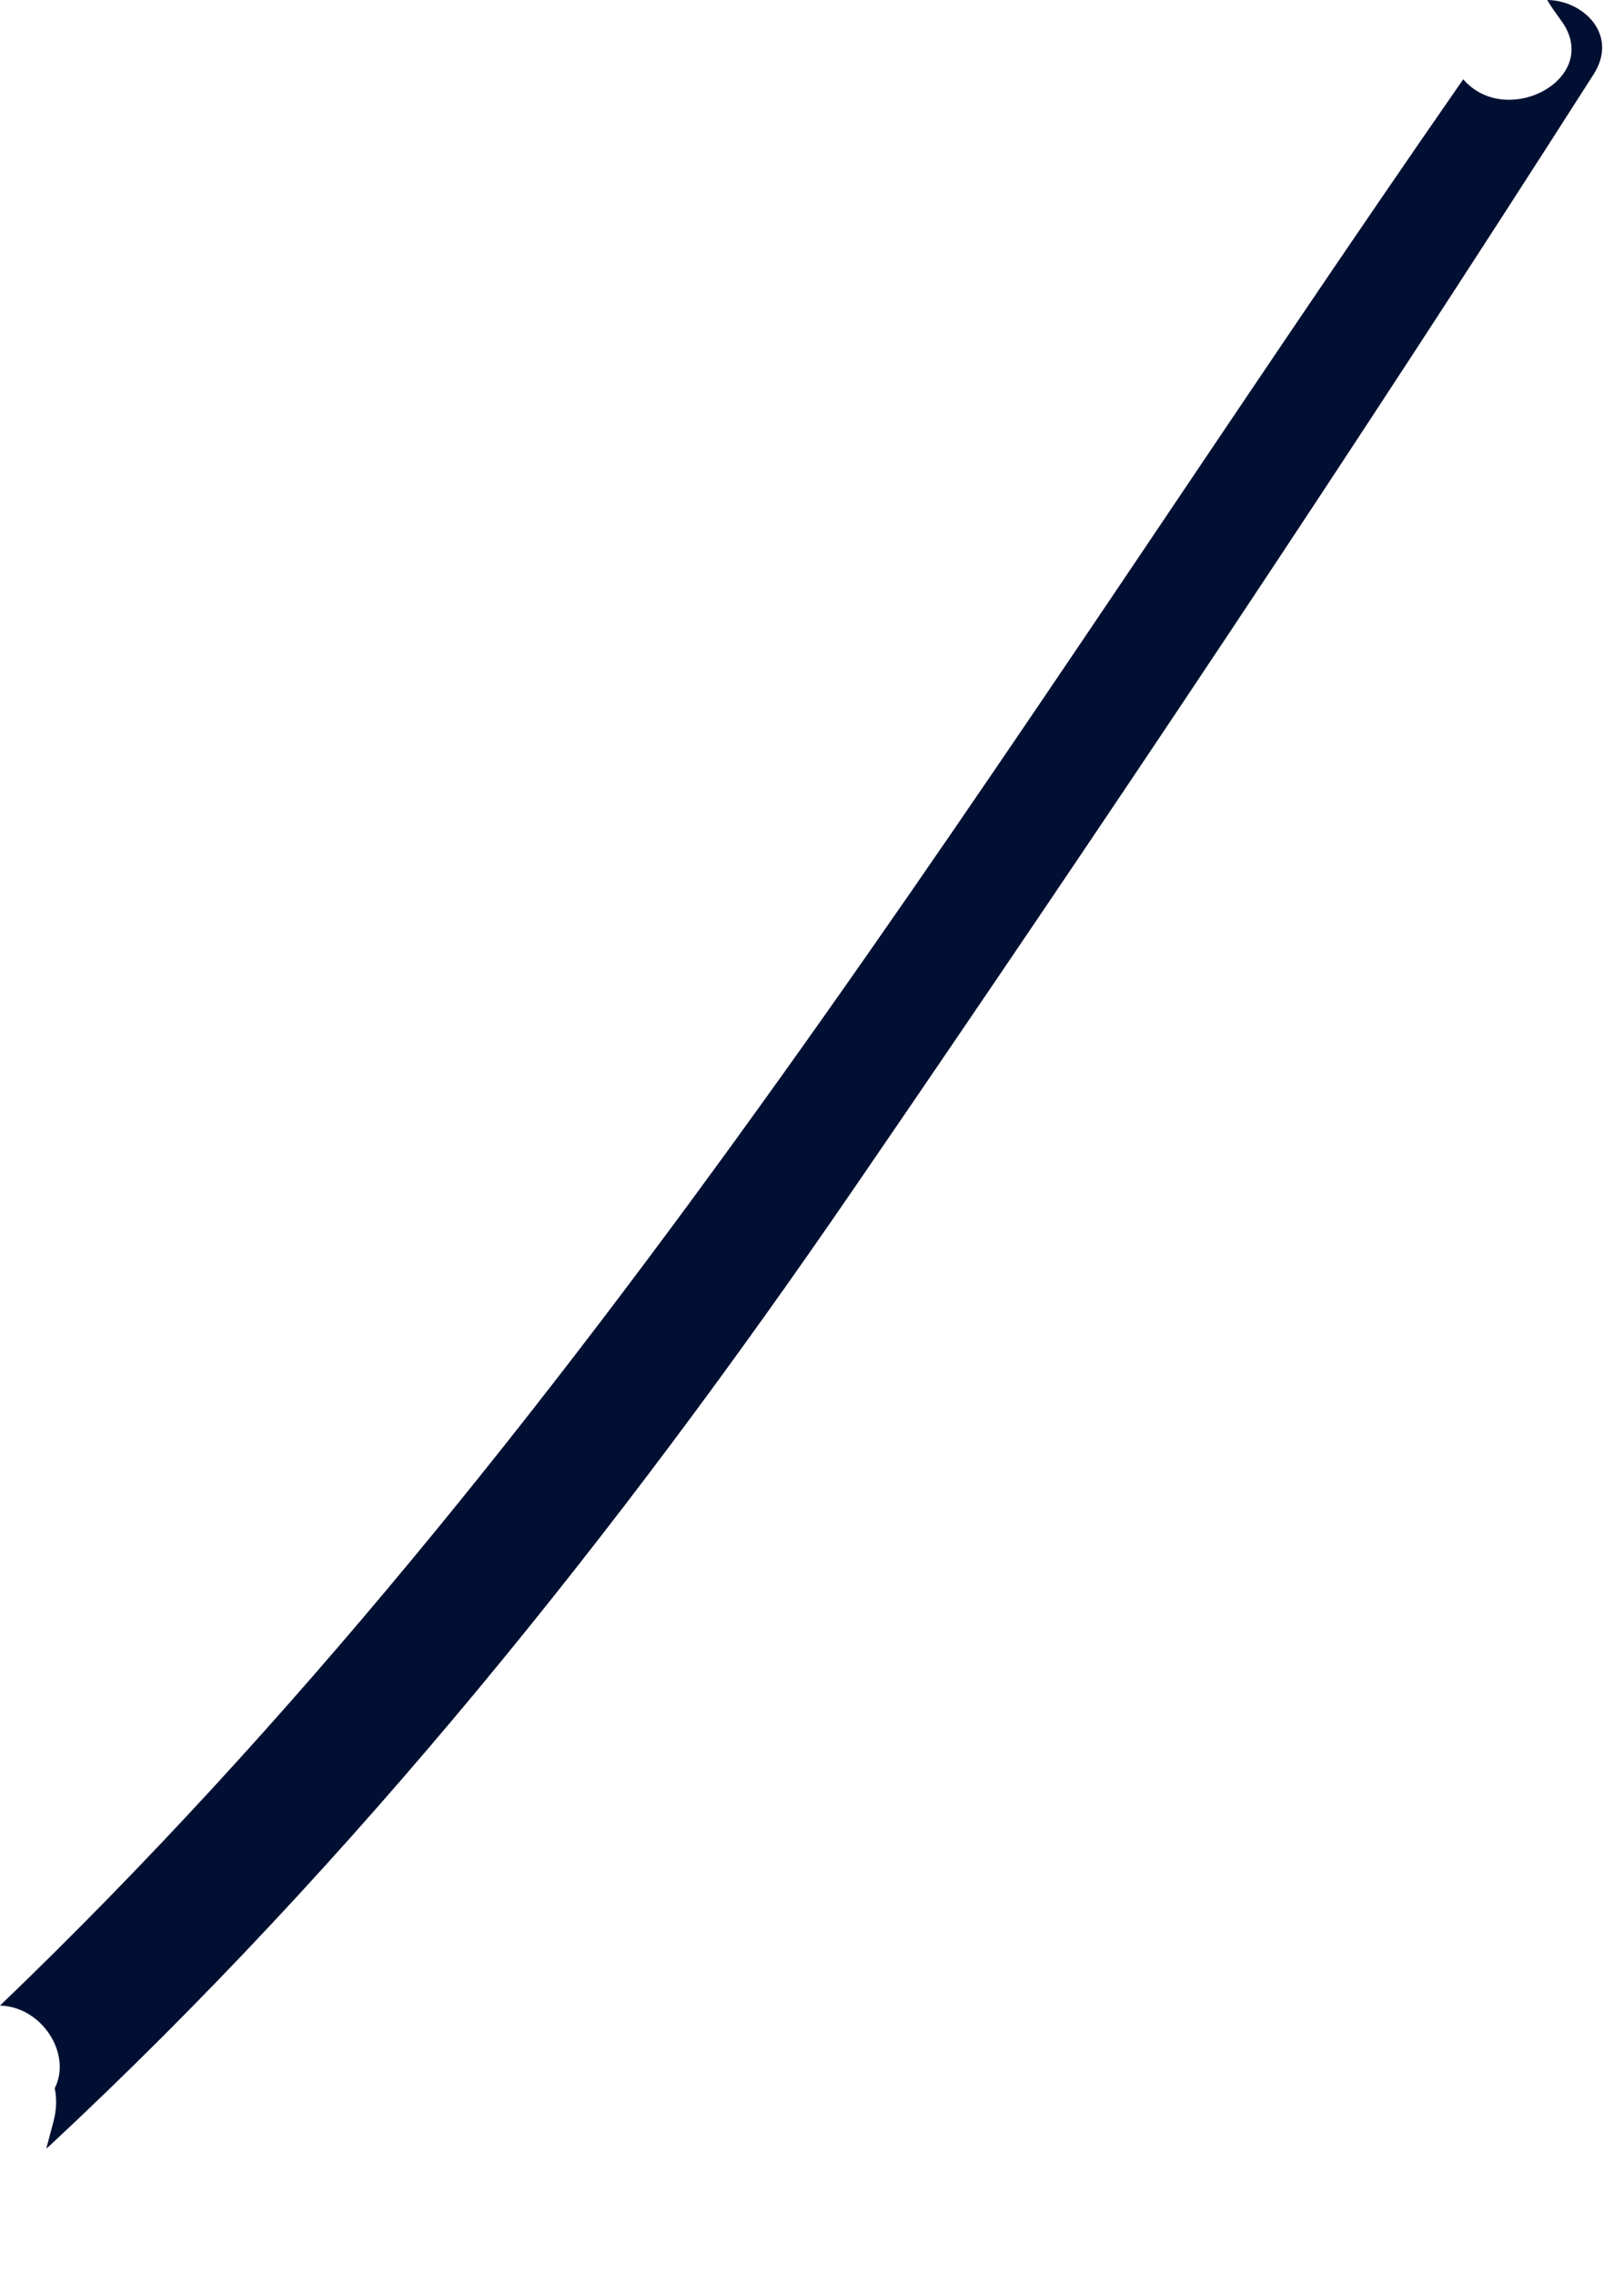 <?xml version="1.0" encoding="utf-8"?>
<svg xmlns="http://www.w3.org/2000/svg" fill="none" height="100%" overflow="visible" preserveAspectRatio="none" style="display: block;" viewBox="0 0 10 14" width="100%">
<path d="M9.527 0C9.751 0.002 9.968 0.214 9.813 0.457C8.337 2.767 6.81 5.051 5.26 7.311C3.809 9.428 2.188 11.452 0.306 13.204C0.299 13.21 0.292 13.216 0.285 13.222C0.3 13.166 0.314 13.112 0.329 13.057C0.349 12.981 0.35 12.911 0.337 12.851C0.445 12.637 0.255 12.348 0 12.342C3.602 8.889 6.18 4.559 9.01 0.488C9.28 0.8 9.878 0.477 9.609 0.121C9.58 0.081 9.552 0.042 9.527 0Z" fill="#011032" id="Vector"/>
</svg>